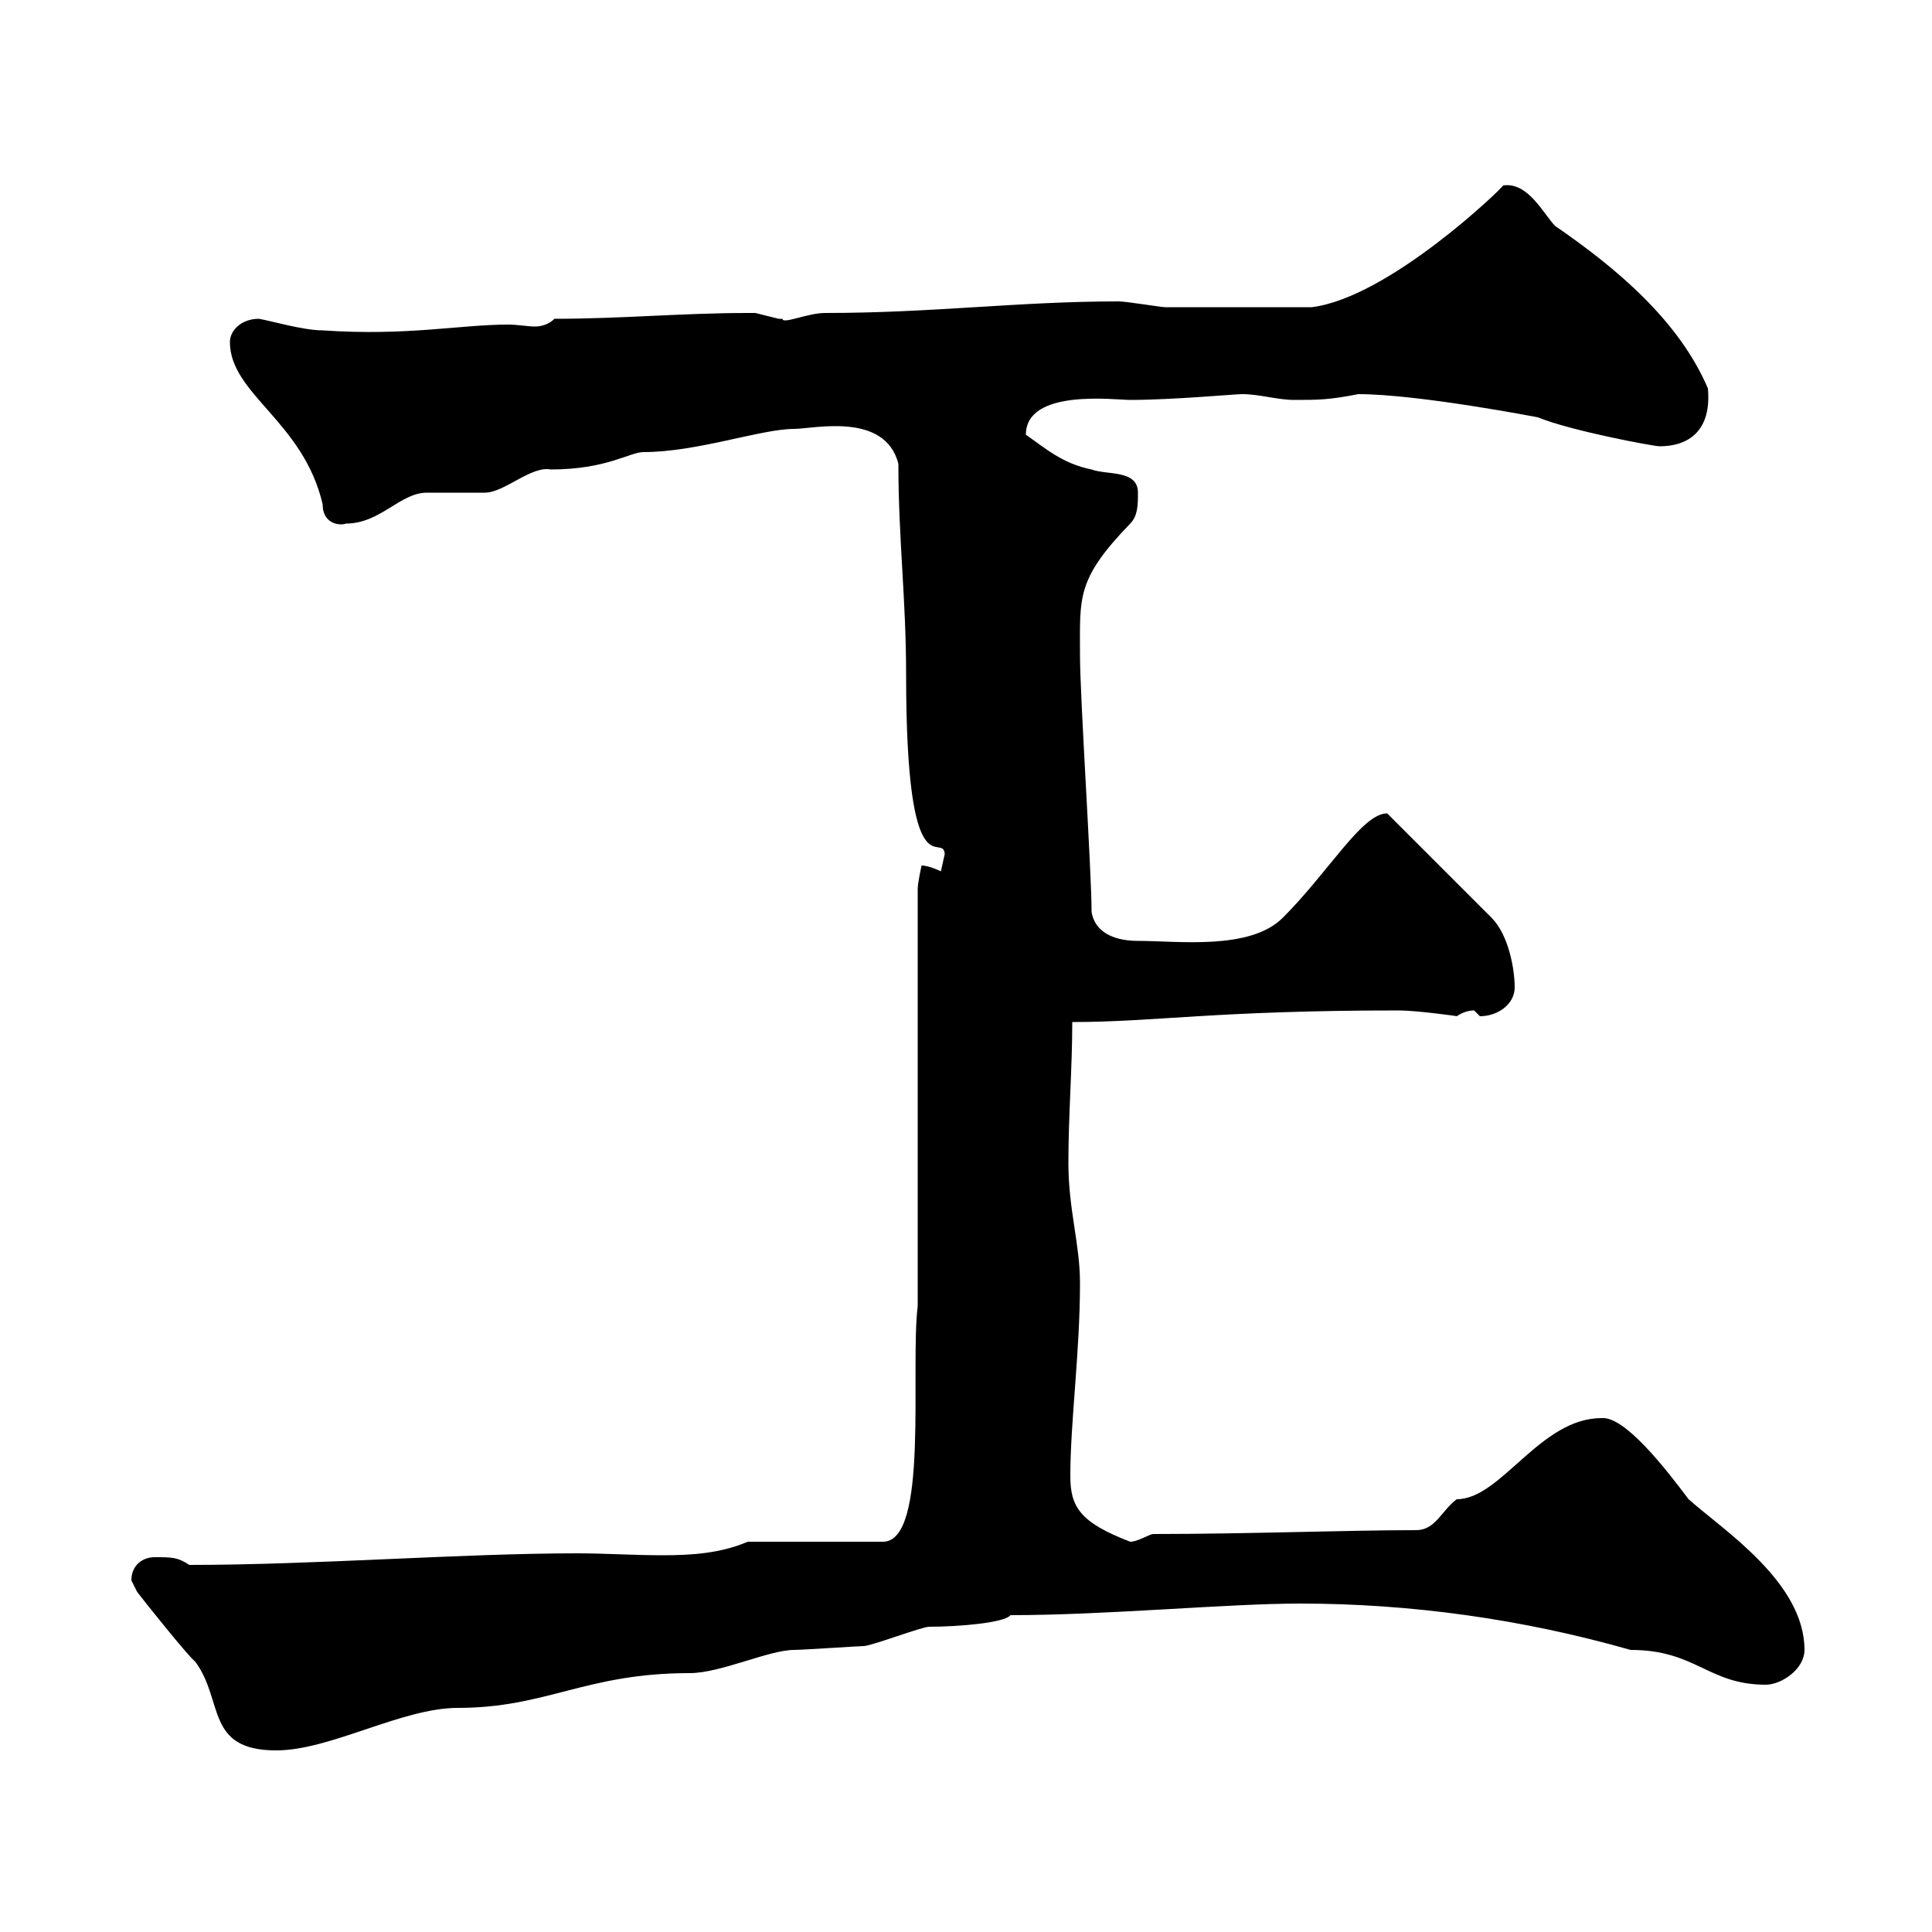 <svg xmlns="http://www.w3.org/2000/svg" xmlns:xlink="http://www.w3.org/1999/xlink" width="300" height="300"><path d="M20.40 245.40C20.40 245.40 21.30 247.20 21.30 247.20C22.20 248.40 29.40 257.40 30.30 258C34.80 264 31.80 271.80 42.90 271.80C51.30 271.80 62.40 265.20 71.10 265.20C84.90 265.20 90.90 259.80 107.10 259.80C111.90 259.80 119.40 256.20 123.30 256.20C124.50 256.20 133.50 255.60 134.10 255.60C135.30 255.60 143.10 252.60 144.30 252.60C148.80 252.60 156 252 156.90 250.80C171.90 250.80 190.50 249 201.90 249C219 249 236.40 251.40 253.20 256.20C263.40 256.20 265.20 261.60 274.20 261.60C276.60 261.60 280.20 259.20 280.20 256.20C280.20 245.70 267.60 237.60 262.20 232.80C258.60 228 252.30 219.90 248.70 220.20C239.10 220.20 233.10 232.80 226.20 232.80C223.80 234.60 222.90 237.60 219.90 237.60C209.40 237.60 193.80 238.20 179.10 238.20C178.50 238.20 176.70 239.40 175.50 239.40C167.70 236.40 166.20 234 166.20 229.20C166.20 220.80 167.70 210 167.70 199.20C167.70 193.20 165.90 187.80 165.90 180.60C165.90 173.10 166.50 165.90 166.50 158.70C179.40 158.70 188.70 156.90 217.20 156.90C219.90 156.90 226.50 157.80 226.20 157.80C227.10 157.20 228 156.90 228.90 156.90C228.90 156.90 229.80 157.80 229.80 157.80C232.50 157.80 235.20 156 235.20 153.30C235.20 150.60 234.30 145.20 231.60 142.50L215.40 126.30C211.50 126.30 206.40 135.30 199.20 142.50C194.10 147.60 183 146.10 176.70 146.10C173.70 146.10 170.10 145.20 169.50 141.60C169.50 135.30 167.70 108.30 167.70 101.70C167.70 92.70 167.10 90 175.50 81.30C176.70 80.10 176.70 78.30 176.70 76.50C176.70 72.90 171.90 73.80 169.50 72.90C165 72 162.30 69.60 159.30 67.50C159.30 60.30 173.10 62.10 175.50 62.10C182.10 62.10 191.70 61.20 192.90 61.20C195.60 61.20 198.30 62.10 201 62.10C204.60 62.10 206.40 62.10 210.90 61.20C220.20 61.20 238.80 64.80 238.80 64.80C243.90 66.90 256.80 69.30 257.70 69.30C262.20 69.30 265.80 66.90 265.20 60.30C260.70 49.80 251.10 41.70 241.50 35.10C239.70 33.30 237.30 28.20 233.40 28.80C233.40 29.10 215.70 46.20 203.70 47.70C193.50 47.70 184.20 47.70 180.90 47.70C180.30 47.70 174.90 46.80 173.70 46.80C158.10 46.80 144.90 48.60 128.10 48.60C125.40 48.60 121.50 50.40 121.50 49.50C121.50 49.50 120.90 49.50 120.90 49.50C120.90 49.50 117.30 48.60 117.30 48.60C116.10 48.60 116.10 48.60 116.10 48.60C105.90 48.60 96.60 49.50 86.10 49.50C85.20 50.40 84 50.70 83.10 50.70C81.90 50.70 80.40 50.40 78.90 50.40C71.40 50.40 63.30 52.20 50.10 51.30C47.10 51.30 42 49.80 40.20 49.50C37.50 49.50 35.70 51.30 35.70 53.10C35.70 61.20 47.10 65.40 50.10 78.30C50.10 81.60 53.10 81.60 53.70 81.30C59.10 81.30 62.10 76.50 66.30 76.50C67.50 76.50 74.70 76.50 75.30 76.50C78.30 76.50 82.50 72.30 85.50 72.90C94.20 72.90 97.80 70.20 99.90 70.20C108.30 70.20 118.20 66.60 123.30 66.60C126.30 66.60 137.40 63.90 139.50 72C139.50 83.70 140.70 93 140.70 104.70C140.70 139.20 146.40 129 146.70 132.60C146.70 132.60 146.10 135.30 146.10 135.30C146.10 135.30 144.30 134.40 143.10 134.40C143.10 134.40 142.50 137.10 142.50 138L142.50 202.80C141.30 212.70 144.30 239.40 137.10 239.40L116.10 239.40C111.90 241.20 107.40 241.50 102.90 241.50C98.40 241.50 93.90 241.20 89.70 241.20C71.70 241.20 48.90 243 29.40 243C27.60 241.80 26.70 241.80 24 241.80C22.20 241.80 20.40 243 20.40 245.40Z"/></svg>